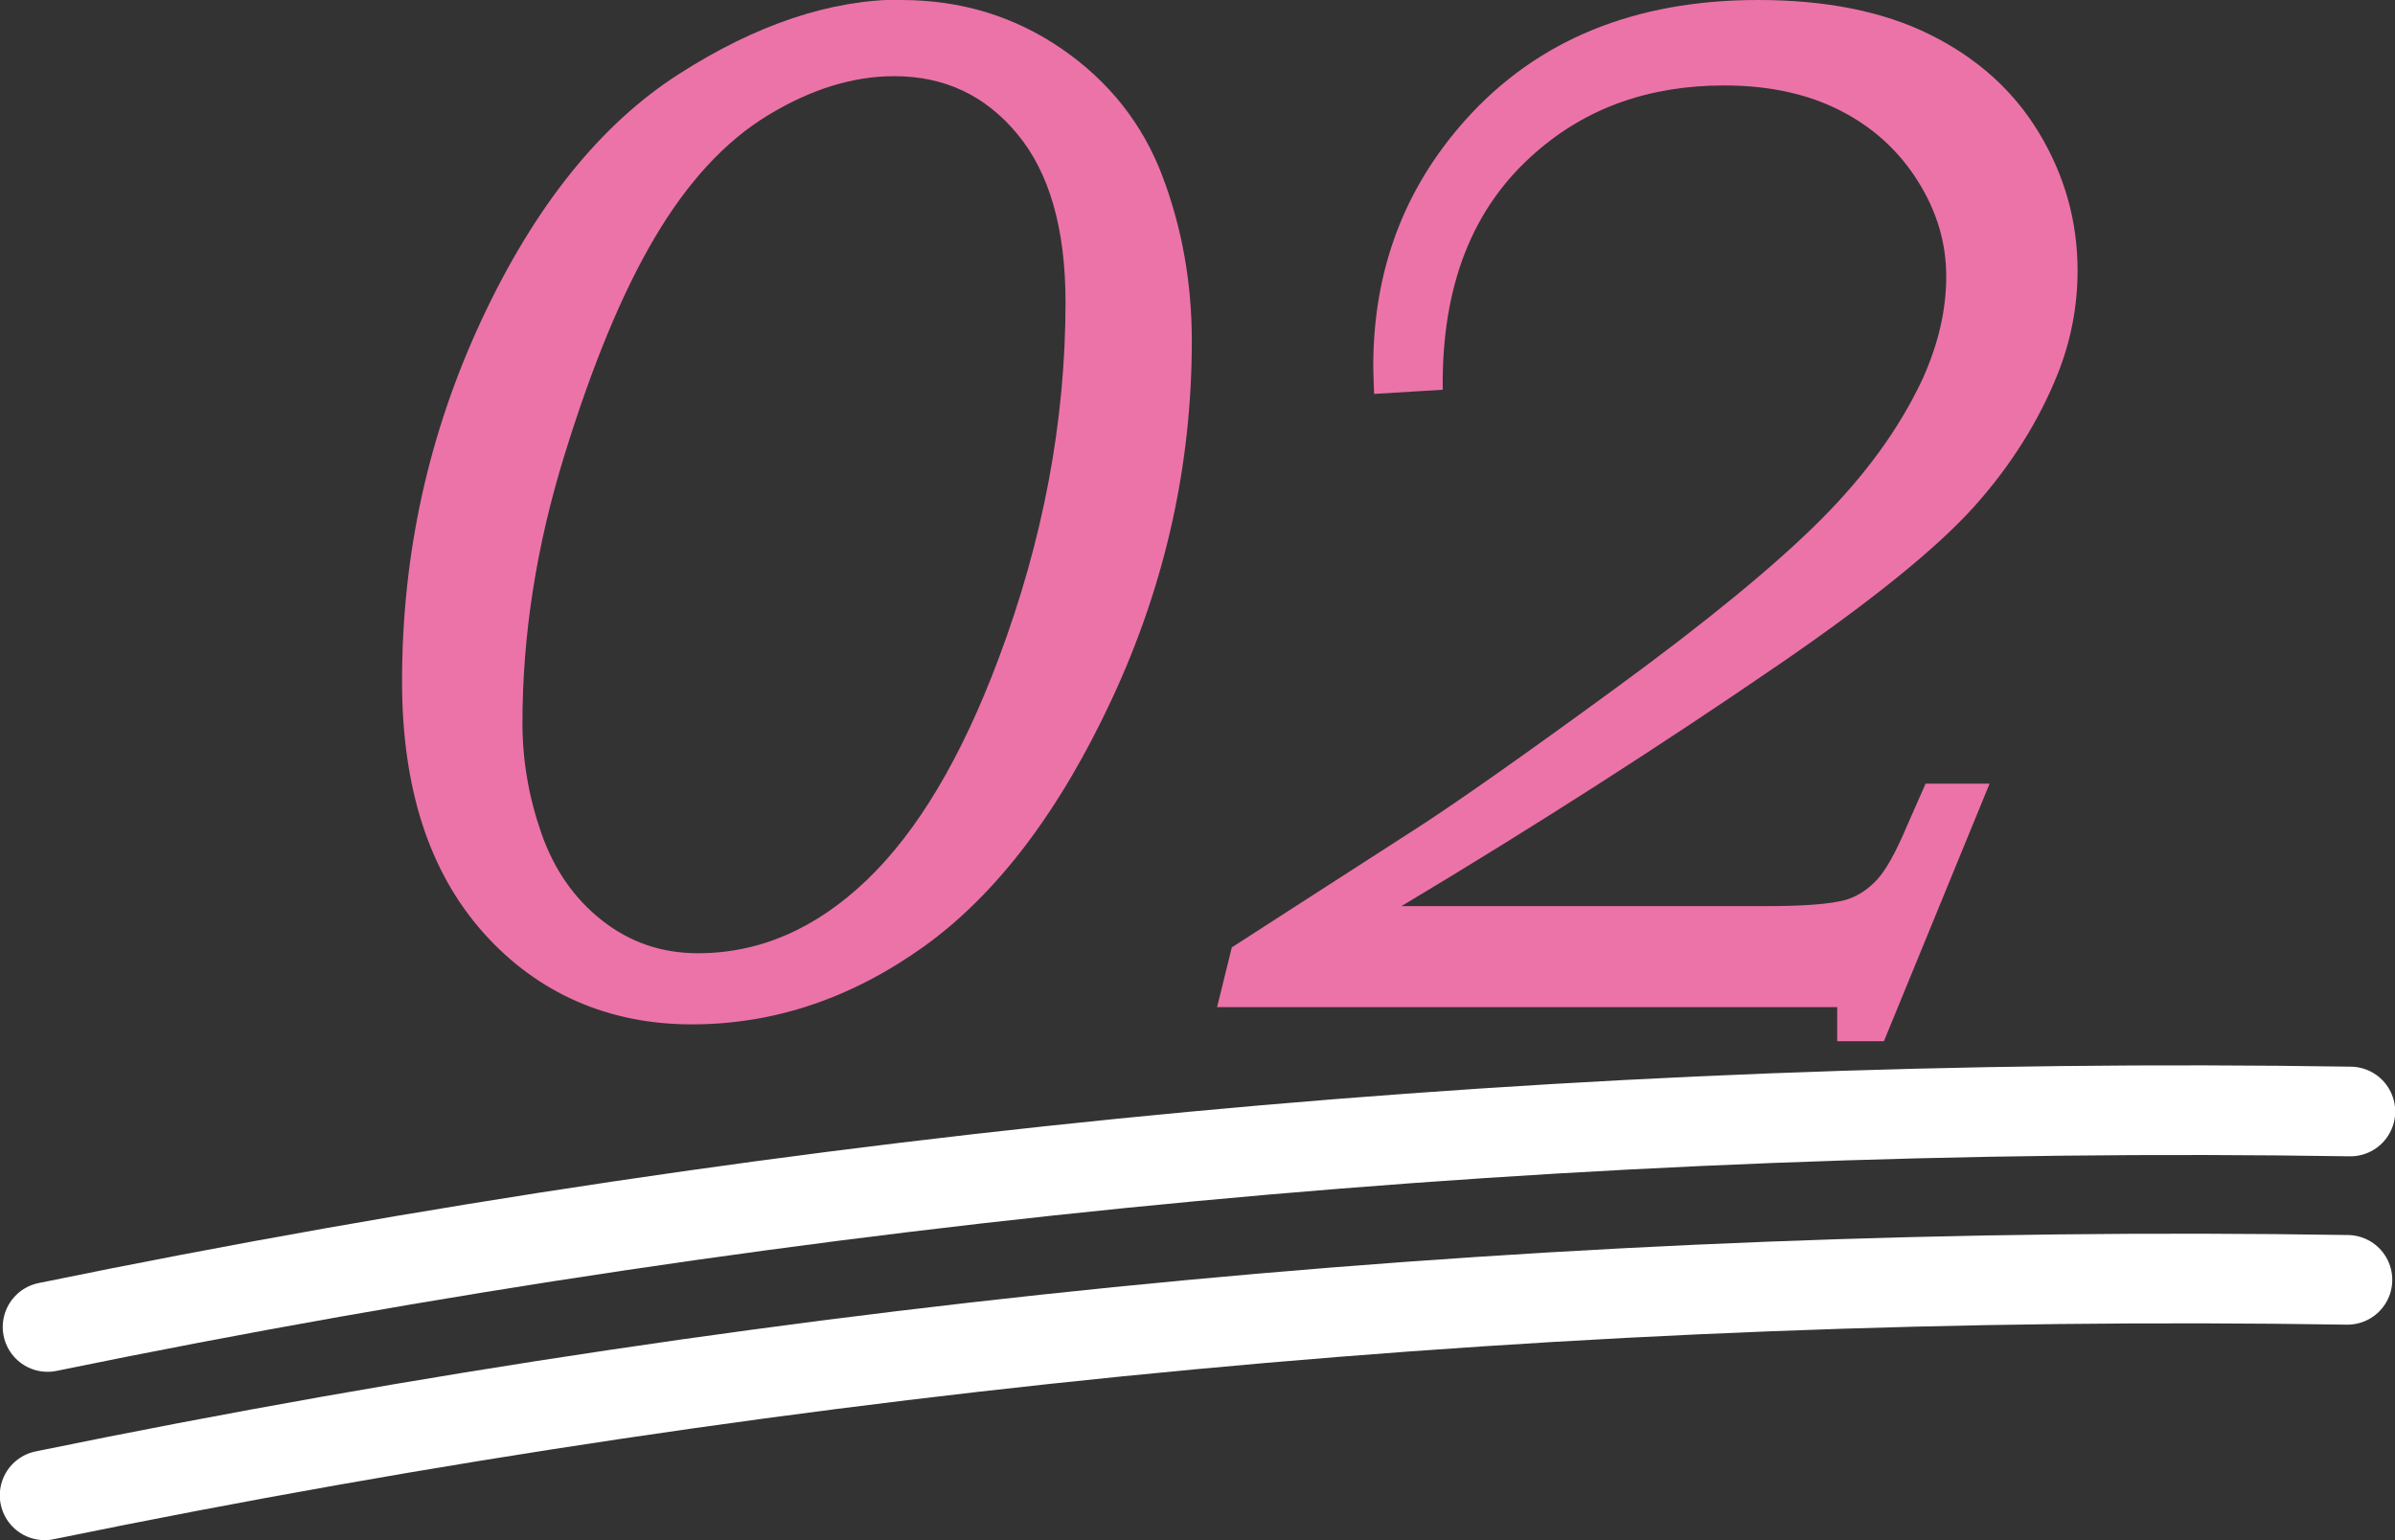 <?xml version="1.0" encoding="UTF-8"?>
<svg id="_レイヤー_2" data-name="レイヤー 2" xmlns="http://www.w3.org/2000/svg" viewBox="0 0 56.89 36.6">
  <rect x="0" y="0" width="56.89" height="36.6" fill="#333333" stroke="none"/>
  <defs>
    <style>
      .cls-1 {
        fill: none;
        stroke: #fff;
        stroke-linecap: round;
        stroke-miterlimit: 10;
        stroke-width: 2.13px;
      }

      .cls-2 {
        fill: #ec73a8;
        stroke-width: 0px;
      }
    </style>
  </defs>
  <g id="_レイヤー_1-2" data-name="レイヤー 1">
    <g>
      <g>
        <path class="cls-2" d="M21.41,0c1.42,0,2.69.39,3.81,1.16,1.12.77,1.92,1.78,2.39,3.02.47,1.24.7,2.55.7,3.92,0,2.95-.63,5.77-1.88,8.47-1.25,2.7-2.75,4.67-4.47,5.91-1.73,1.24-3.57,1.86-5.53,1.86s-3.66-.73-4.95-2.18c-1.29-1.45-1.93-3.44-1.93-5.97,0-3.03.63-5.89,1.89-8.59,1.26-2.7,2.82-4.64,4.67-5.83,1.85-1.19,3.62-1.78,5.31-1.78ZM21.24,1.81c-.98,0-1.98.31-3,.93-1.02.62-1.91,1.59-2.69,2.91-.78,1.32-1.49,3.05-2.15,5.19-.66,2.14-.99,4.25-.99,6.34,0,.89.15,1.76.45,2.62s.78,1.55,1.44,2.07c.66.52,1.42.78,2.28.78,1.46,0,2.8-.58,4.01-1.74,1.21-1.16,2.25-2.91,3.13-5.26,1.06-2.82,1.59-5.65,1.59-8.47,0-1.74-.38-3.07-1.14-3.99-.76-.92-1.73-1.38-2.93-1.38Z"/>
        <path class="cls-2" d="M34.28,9.26l-1.64.1c-.01-.29-.02-.51-.02-.66,0-2.27.73-4.22,2.19-5.85,1.7-1.9,4.02-2.85,6.95-2.85,1.61,0,2.97.27,4.08.82,1.11.55,1.98,1.32,2.59,2.33.61,1.01.92,2.1.92,3.28,0,.85-.16,1.67-.47,2.45-.45,1.12-1.11,2.18-1.99,3.16-.88.98-2.42,2.23-4.62,3.74-2.8,1.92-5.79,3.84-8.98,5.75h8.69c.89,0,1.51-.05,1.87-.15.26-.08.5-.23.72-.46.22-.23.46-.66.73-1.3l.44-1h1.52l-2.51,6.12h-1.11v-.81h-14.73l.35-1.42,4.5-2.9c.92-.6,2.46-1.68,4.62-3.26,2.16-1.58,3.78-2.91,4.86-3.99,1.08-1.08,1.89-2.2,2.43-3.36.37-.82.56-1.63.56-2.43s-.22-1.54-.67-2.26-1.06-1.28-1.84-1.68-1.71-.6-2.76-.6c-1.78,0-3.27.53-4.48,1.59-1.51,1.31-2.24,3.18-2.21,5.64Z"/>
      </g>
      <path class="cls-1" d="M1.06,35.53c17.97-3.69,36.35-5.41,54.7-5.12"/>
      <path class="cls-1" d="M1.13,31.53c17.97-3.69,36.35-5.41,54.7-5.12"/>
    </g>
  </g>
</svg>